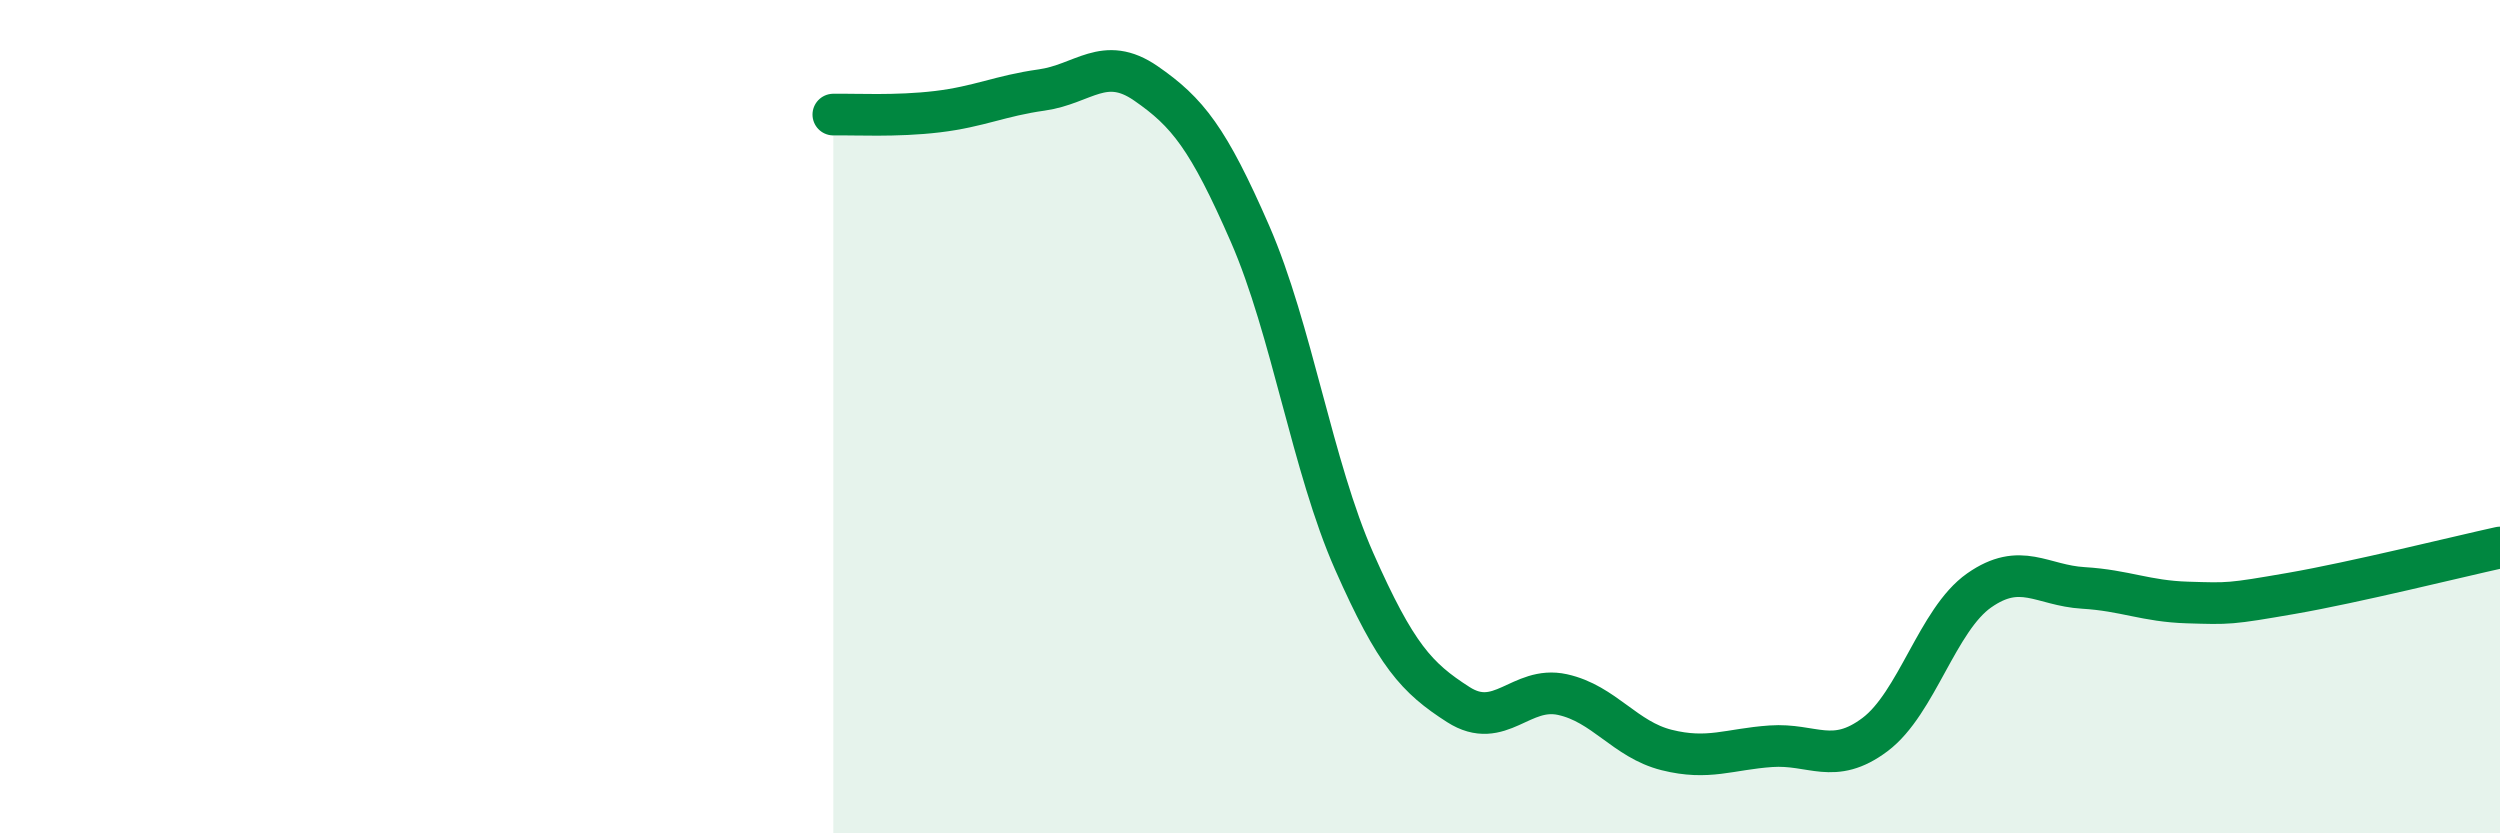 
    <svg width="60" height="20" viewBox="0 0 60 20" xmlns="http://www.w3.org/2000/svg">
      <path
        d="M 20,2.75 C 20.5,2.74 21.5,2.8 22.5,2.68 C 23.5,2.56 24,2.3 25,2.16 C 26,2.02 26.5,1.31 27.5,2 C 28.5,2.69 29,3.32 30,5.61 C 31,7.9 31.5,11.21 32.5,13.47 C 33.5,15.73 34,16.27 35,16.91 C 36,17.55 36.5,16.45 37.5,16.67 C 38.5,16.89 39,17.75 40,18 C 41,18.25 41.5,17.98 42.5,17.91 C 43.5,17.84 44,18.38 45,17.63 C 46,16.88 46.5,14.87 47.5,14.17 C 48.5,13.47 49,14.05 50,14.11 C 51,14.17 51.5,14.43 52.5,14.46 C 53.5,14.49 53.5,14.5 55,14.24 C 56.5,13.98 59,13.36 60,13.14L60 20L20 20Z"
        fill="#008740"
        opacity="0.1"
        stroke-linecap="round"
        stroke-linejoin="round"
      />
      <path
        d="M 20,2.75 C 20.5,2.74 21.5,2.8 22.5,2.68 C 23.5,2.56 24,2.3 25,2.16 C 26,2.02 26.5,1.31 27.5,2 C 28.5,2.69 29,3.32 30,5.61 C 31,7.9 31.5,11.21 32.5,13.47 C 33.5,15.73 34,16.27 35,16.91 C 36,17.55 36.5,16.45 37.5,16.67 C 38.5,16.89 39,17.75 40,18 C 41,18.25 41.5,17.98 42.5,17.91 C 43.5,17.84 44,18.38 45,17.63 C 46,16.88 46.5,14.87 47.5,14.17 C 48.5,13.47 49,14.05 50,14.11 C 51,14.17 51.5,14.43 52.5,14.46 C 53.5,14.49 53.5,14.5 55,14.24 C 56.5,13.98 59,13.36 60,13.14"
        stroke="#008740"
        stroke-width="1"
        fill="none"
        stroke-linecap="round"
        stroke-linejoin="round"
      />
    </svg>
  